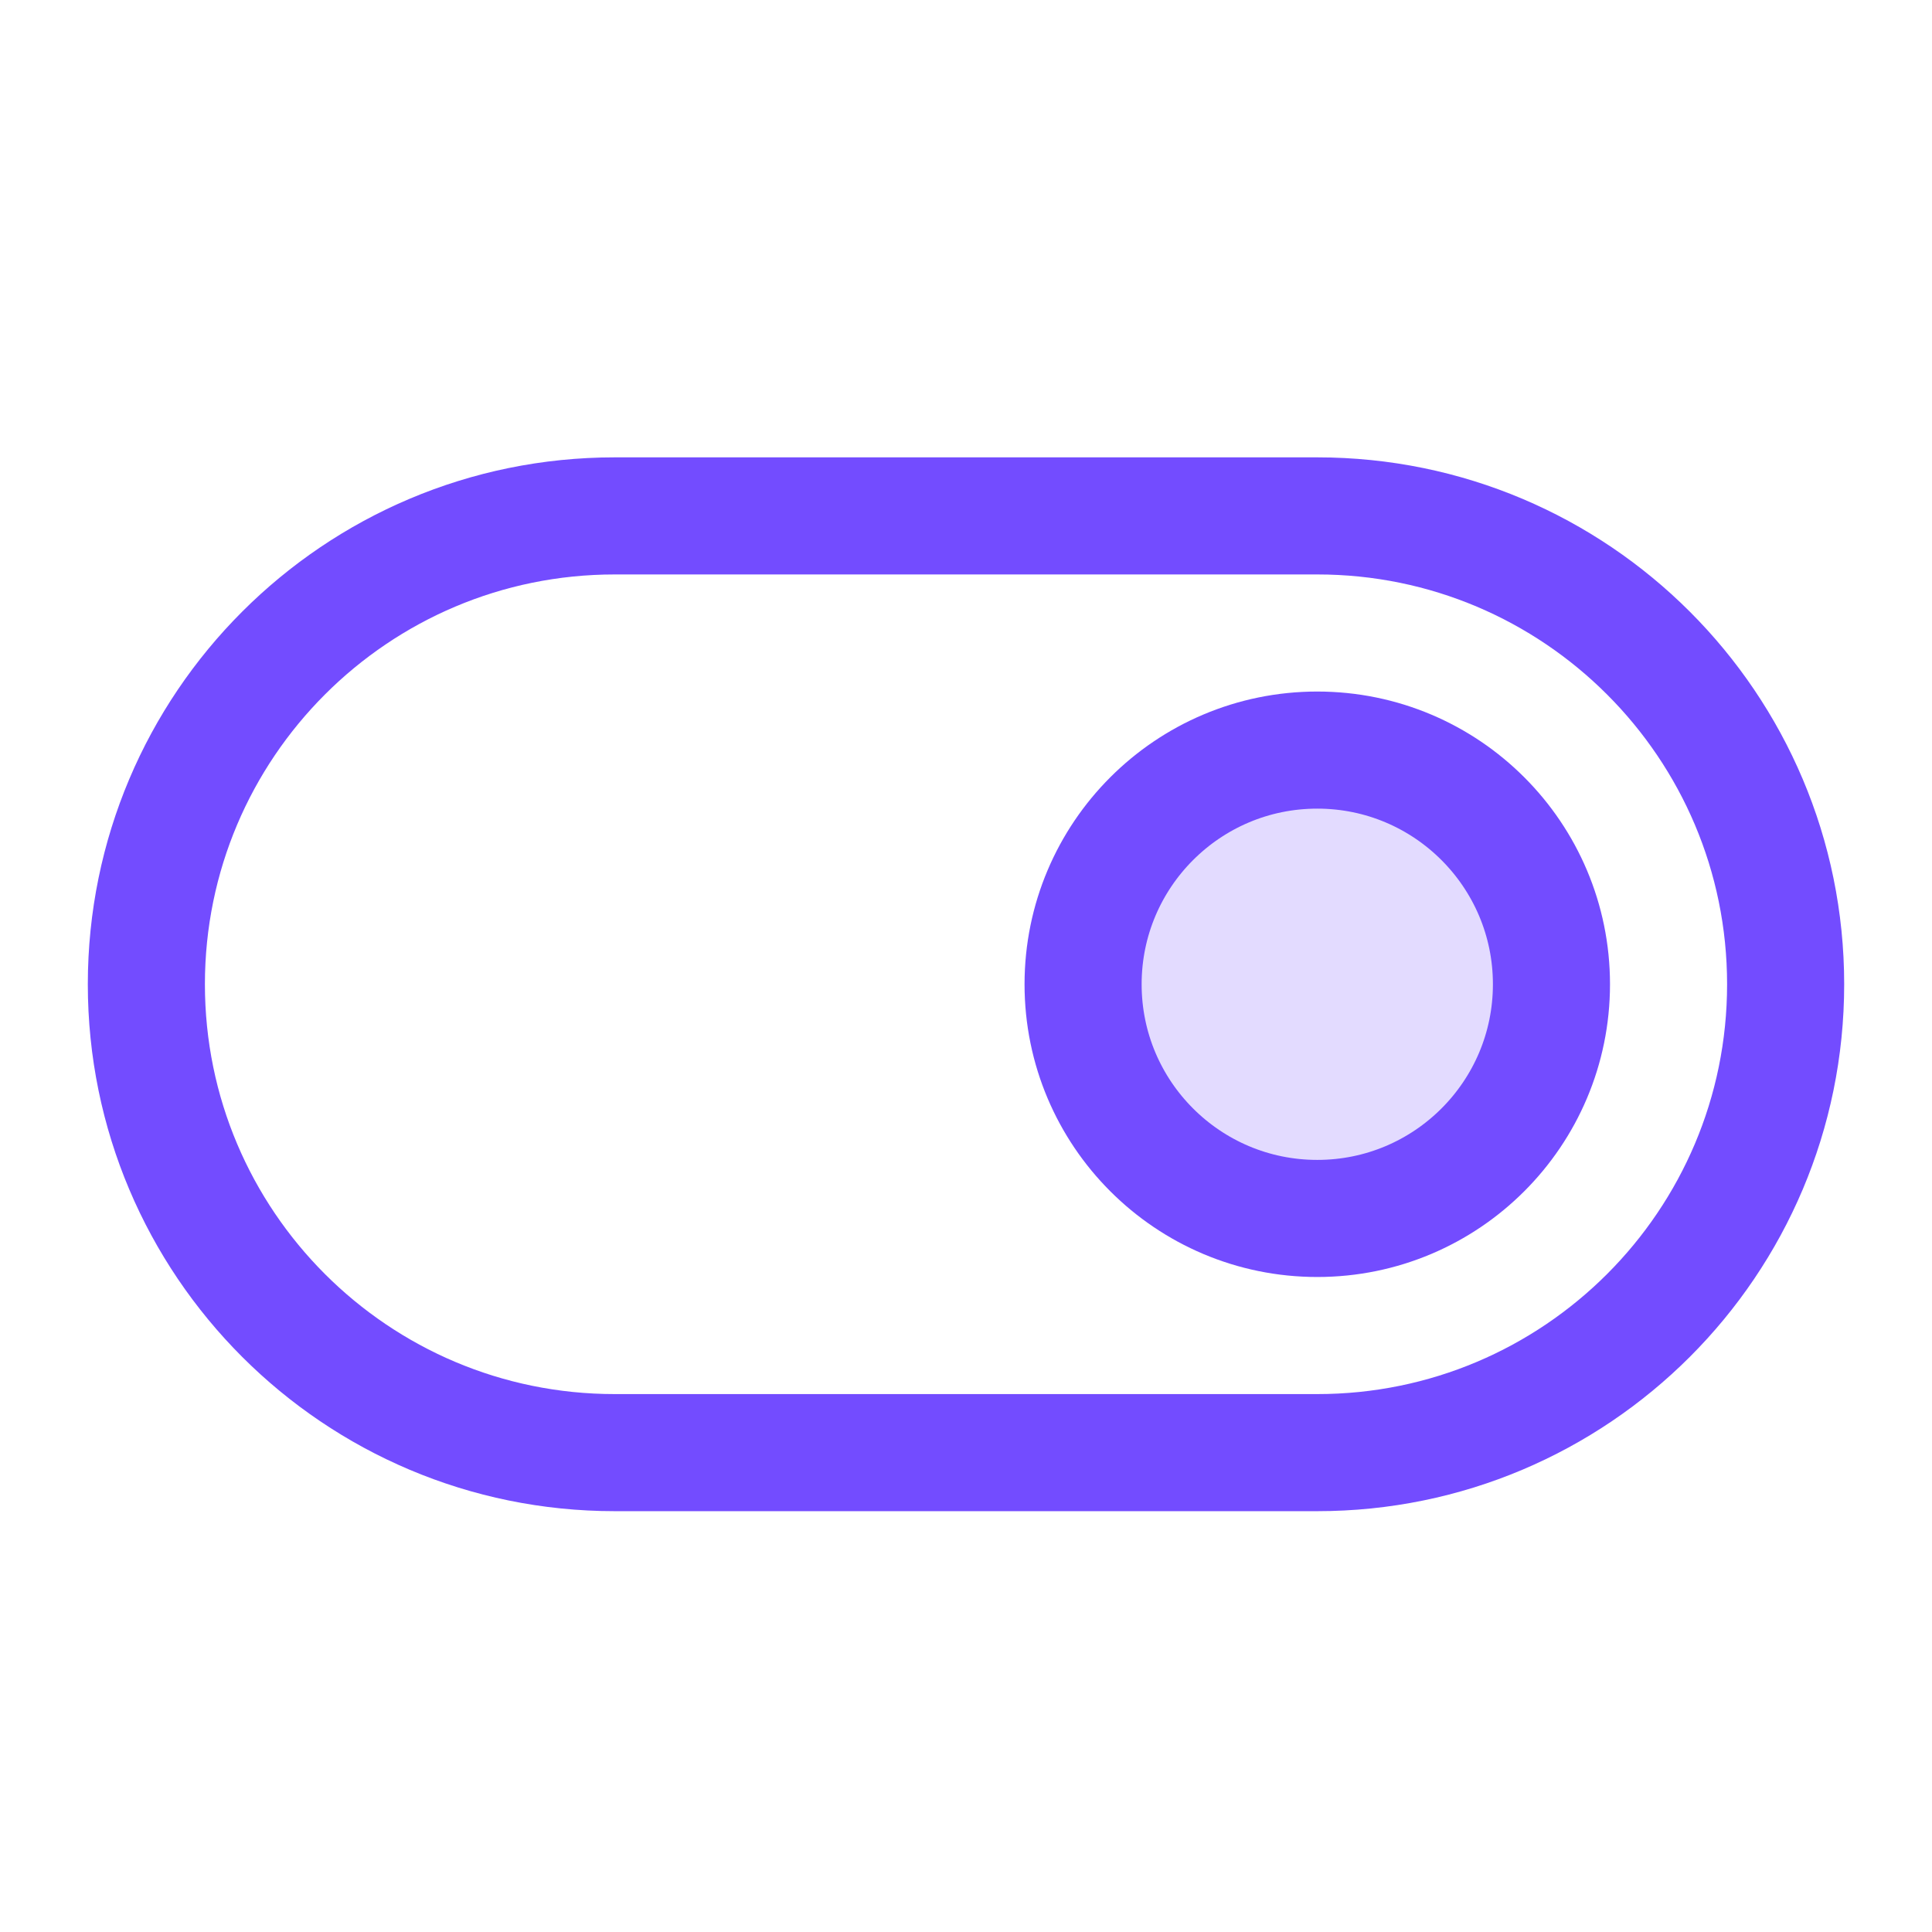 <svg width="33" height="33" viewBox="0 0 33 33" fill="none" xmlns="http://www.w3.org/2000/svg">
<g clip-path="url(#clip0_3080_3925)">
<path opacity="0.2" d="M22.5 20.812C24.709 20.812 26.5 19.022 26.5 16.812C26.5 14.603 24.709 12.812 22.5 12.812C20.291 12.812 18.5 14.603 18.5 16.812C18.5 19.022 20.291 20.812 22.5 20.812Z" fill="#734CFF"/>
<path d="M22.5 8.812H10.5C6.082 8.812 2.5 12.394 2.5 16.812C2.5 21.231 6.082 24.812 10.5 24.812H22.5C26.918 24.812 30.5 21.231 30.5 16.812C30.5 12.394 26.918 8.812 22.5 8.812Z" stroke="#734CFF" stroke-width="2" stroke-linecap="round" stroke-linejoin="round"/>
<path d="M22.5 20.812C24.709 20.812 26.5 19.022 26.5 16.812C26.5 14.603 24.709 12.812 22.5 12.812C20.291 12.812 18.5 14.603 18.5 16.812C18.5 19.022 20.291 20.812 22.5 20.812Z" stroke="#734CFF" stroke-width="2" stroke-linecap="round" stroke-linejoin="round"/>
</g>
<defs>
<clipPath id="clip0_3080_3925">
<rect width="32" height="32" fill="white" transform="translate(0.5 0.812)"/>
</clipPath>
</defs>
</svg>
